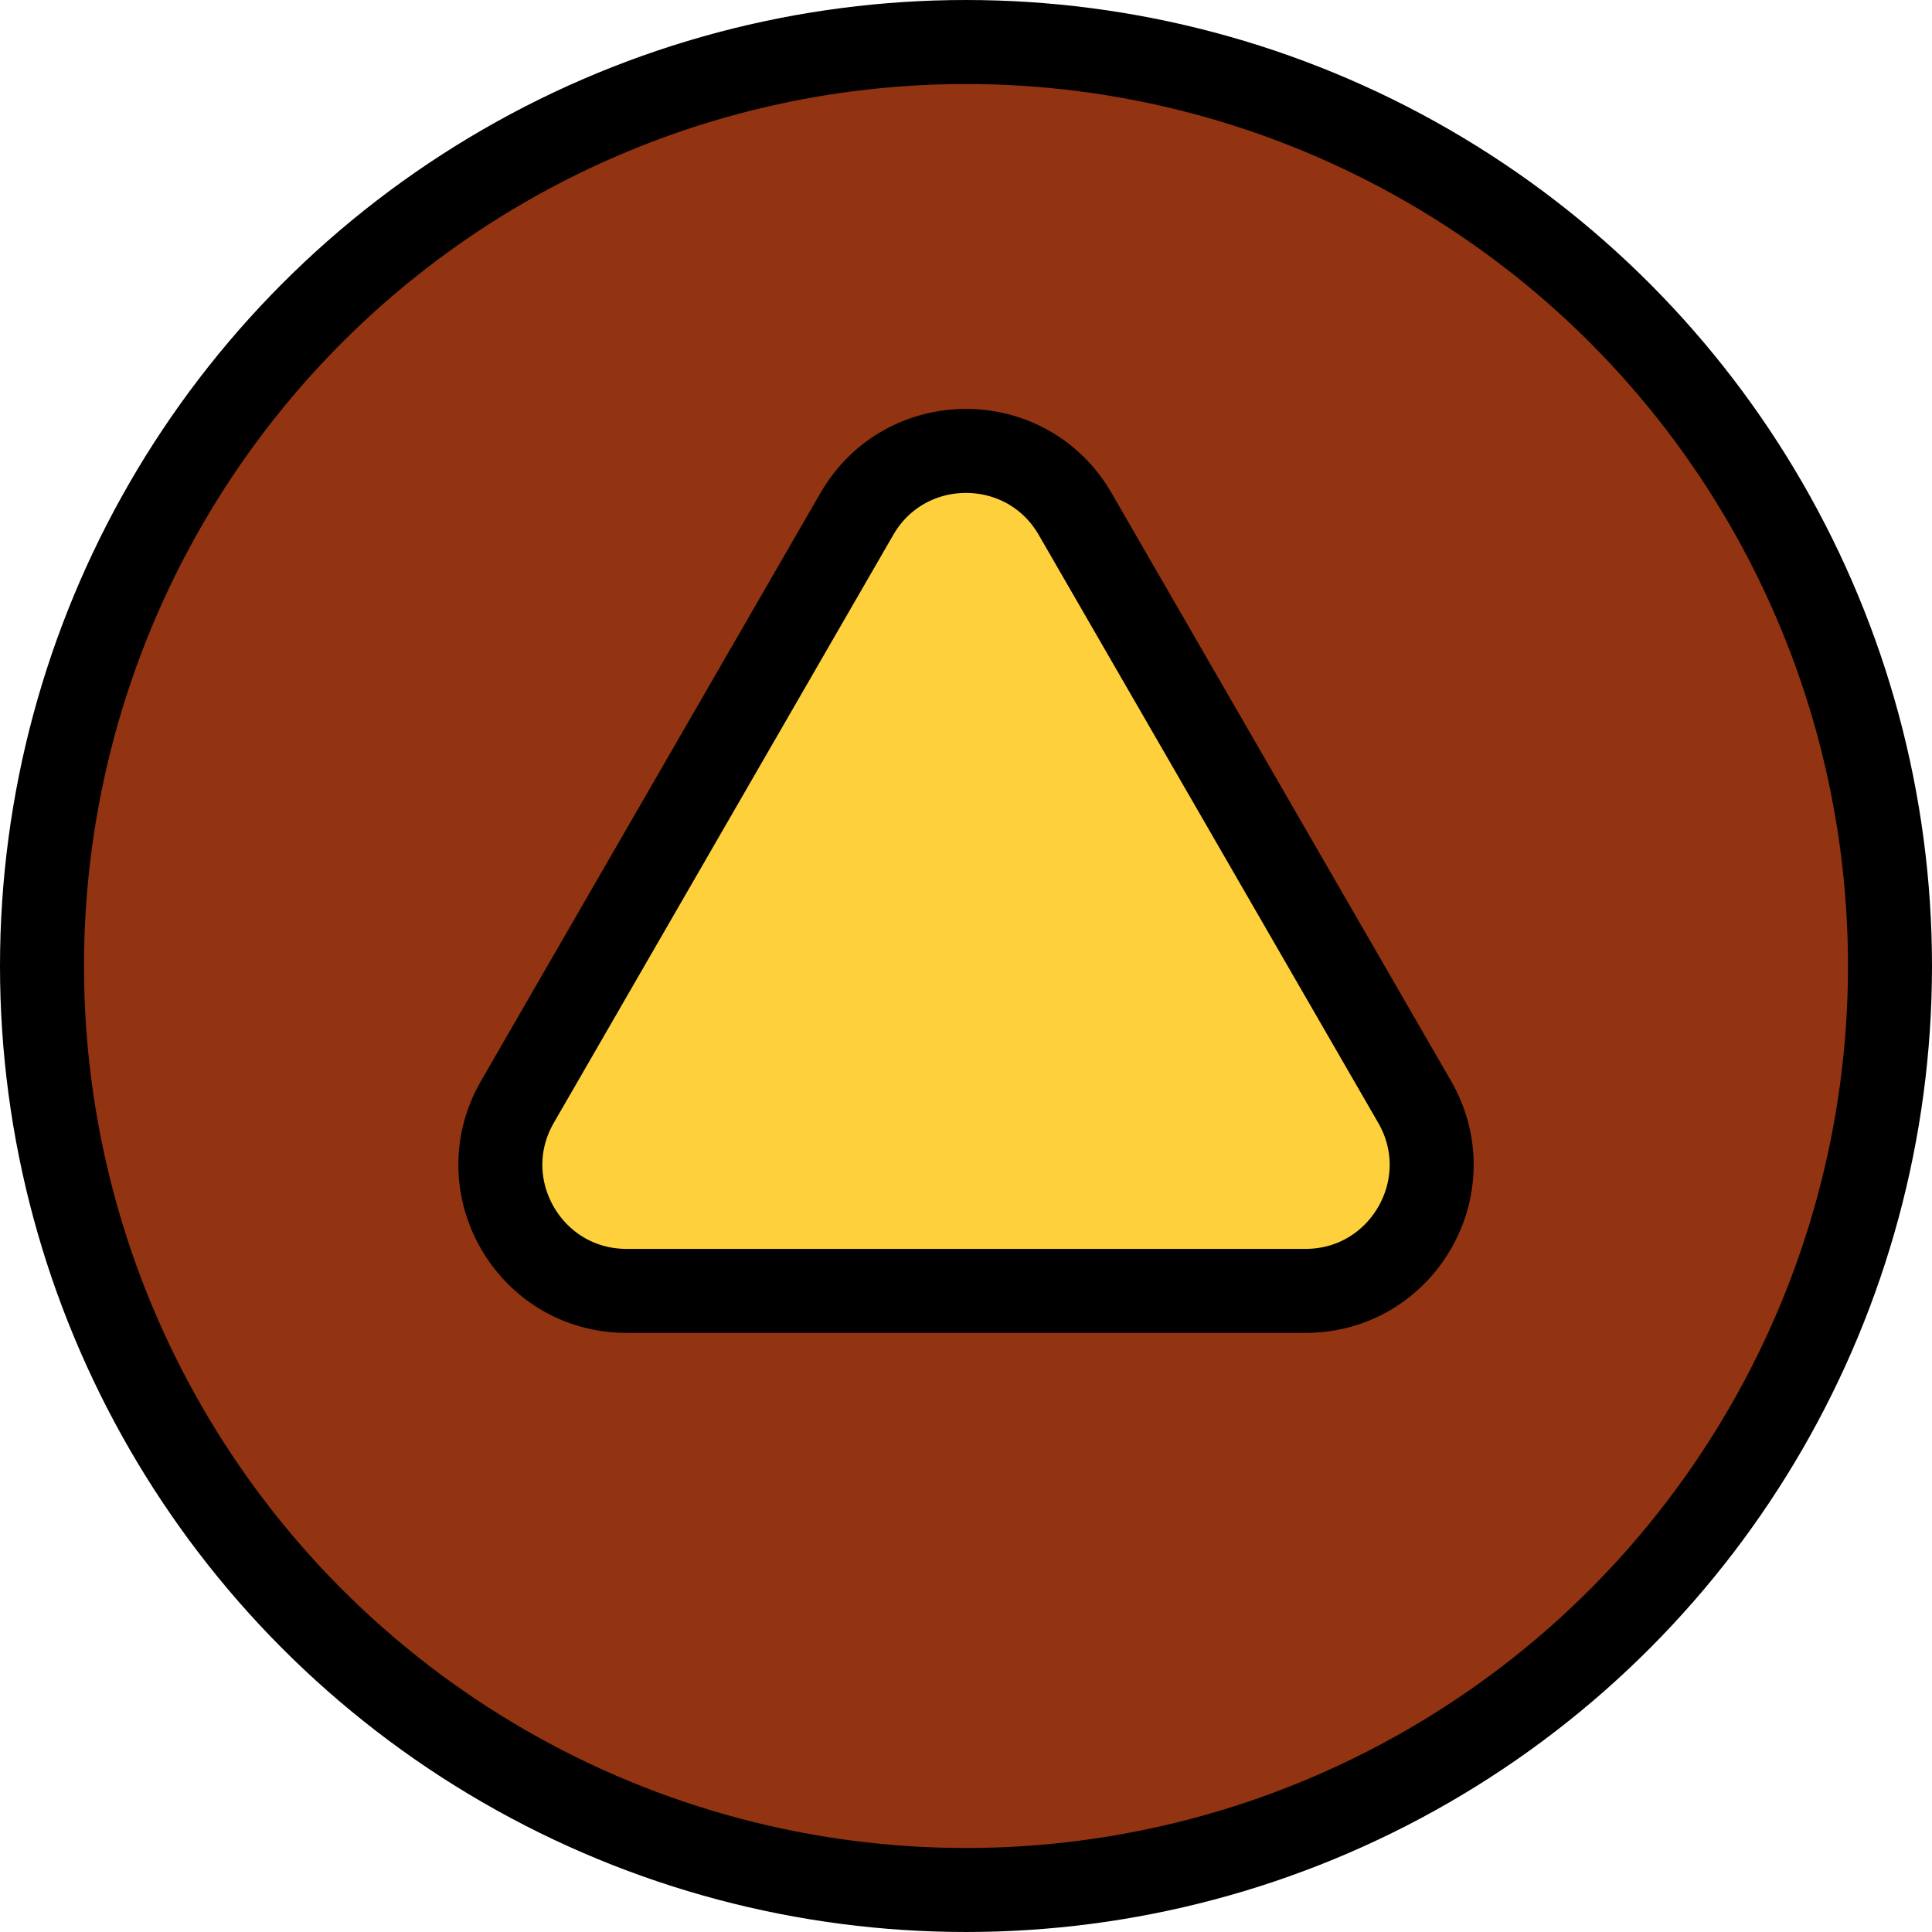 <svg width="69" height="69" viewBox="0 0 69 69" fill="none" xmlns="http://www.w3.org/2000/svg">
<circle cx="34.5" cy="34.5" r="33" fill="#923312" stroke="black" stroke-width="3"/>
<path d="M38.397 18.354C36.665 15.354 32.335 15.354 30.603 18.354L18.479 39.353C16.747 42.353 18.912 46.103 22.376 46.103H46.624C50.089 46.103 52.254 42.353 50.522 39.353L38.397 18.354Z" fill="#FDD03C" stroke="black" stroke-width="3"/>
</svg>

